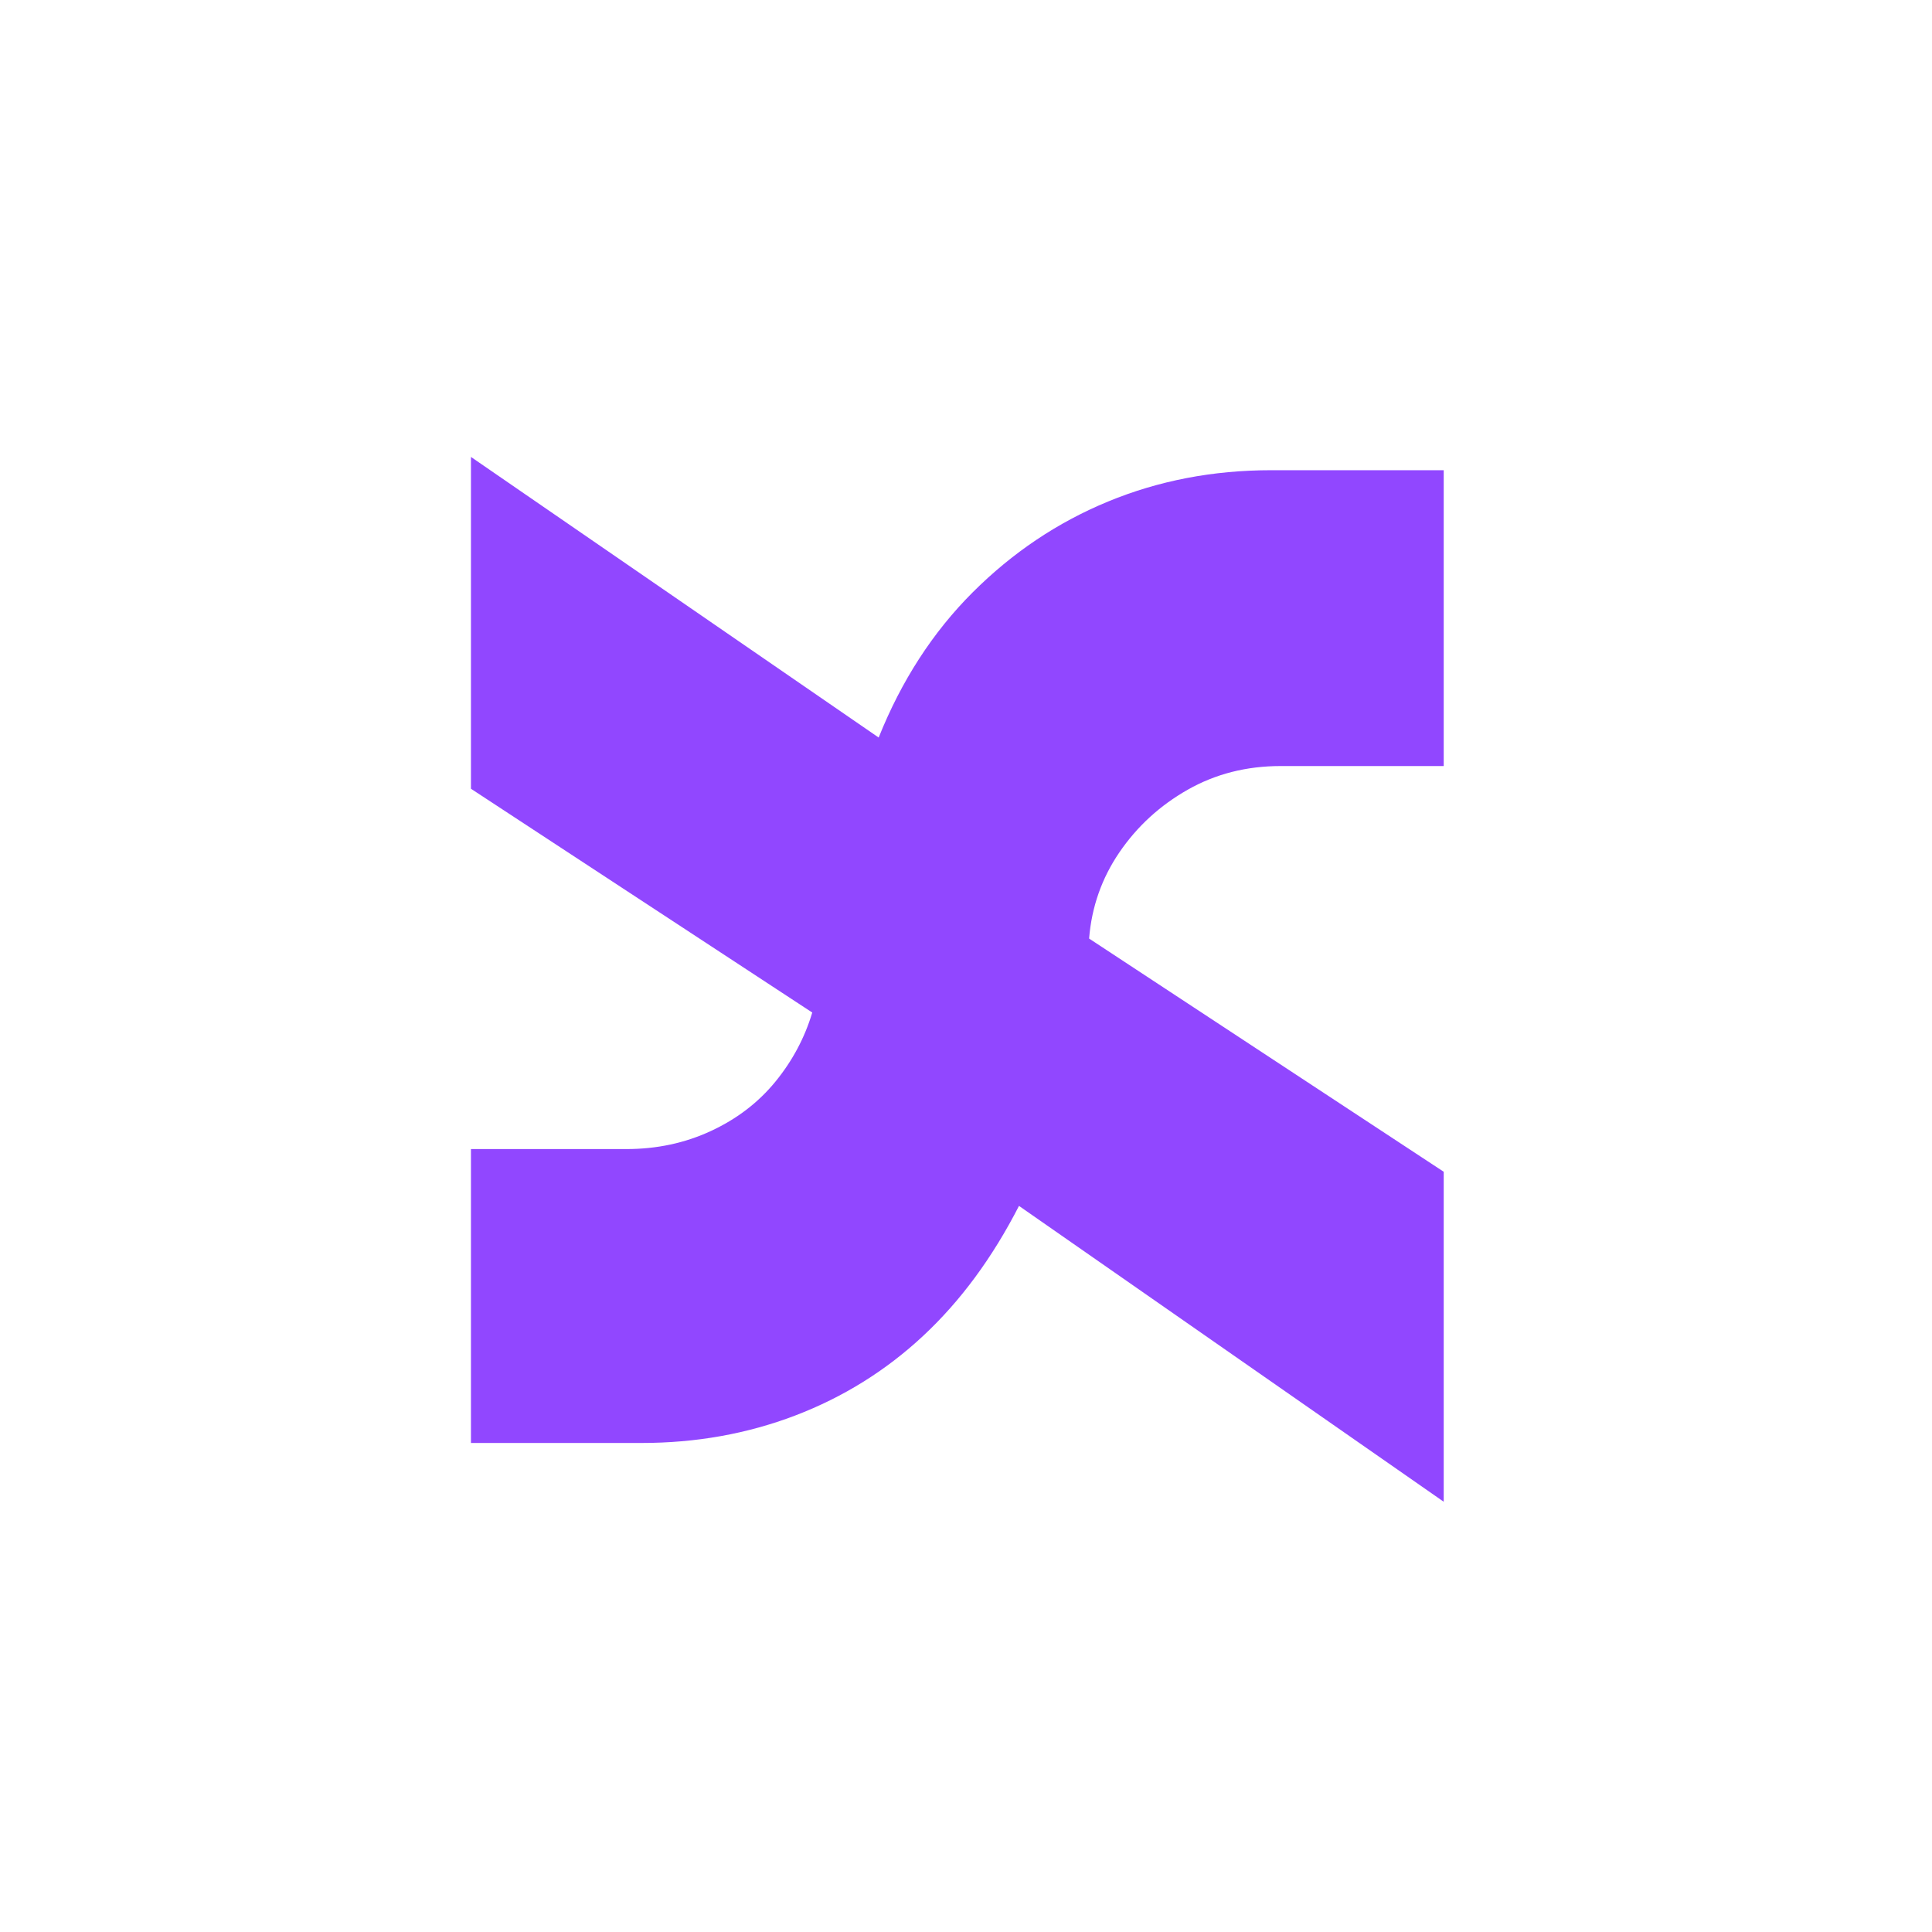 <svg width="256" height="256" viewBox="0 0 256 256" fill="none" xmlns="http://www.w3.org/2000/svg">
<mask id="mask0_26_46" style="mask-type:luminance" maskUnits="userSpaceOnUse" x="0" y="58" width="256" height="149">
<path d="M256 58.026H0V206.165H256V58.026Z" fill="white"/>
</mask>
<g mask="url(#mask0_26_46)">
<path d="M191.299 198.988L135.021 159.788C131.501 166.657 127.272 172.396 122.328 177.004C117.387 181.612 111.733 185.132 105.368 187.564C99.005 189.99 92.222 191.201 85.016 191.201H62.403V152.257H83.011C87.029 152.257 90.755 151.462 94.189 149.868C97.624 148.276 100.472 146.1 102.733 143.34C104.995 140.574 106.627 137.516 107.629 134.166L62.403 104.513V60.545L116.429 97.729C119.445 90.193 123.592 83.785 128.867 78.508C134.144 73.233 140.131 69.214 146.829 66.454C153.528 63.689 160.728 62.305 168.429 62.305H191.299V101.505H169.688C165.165 101.505 161.064 102.55 157.379 104.641C153.696 106.732 150.68 109.494 148.333 112.929C145.987 116.364 144.648 120.177 144.312 124.364L191.299 155.265V198.988Z" fill="#9147FF"/>
</g>
</svg>
